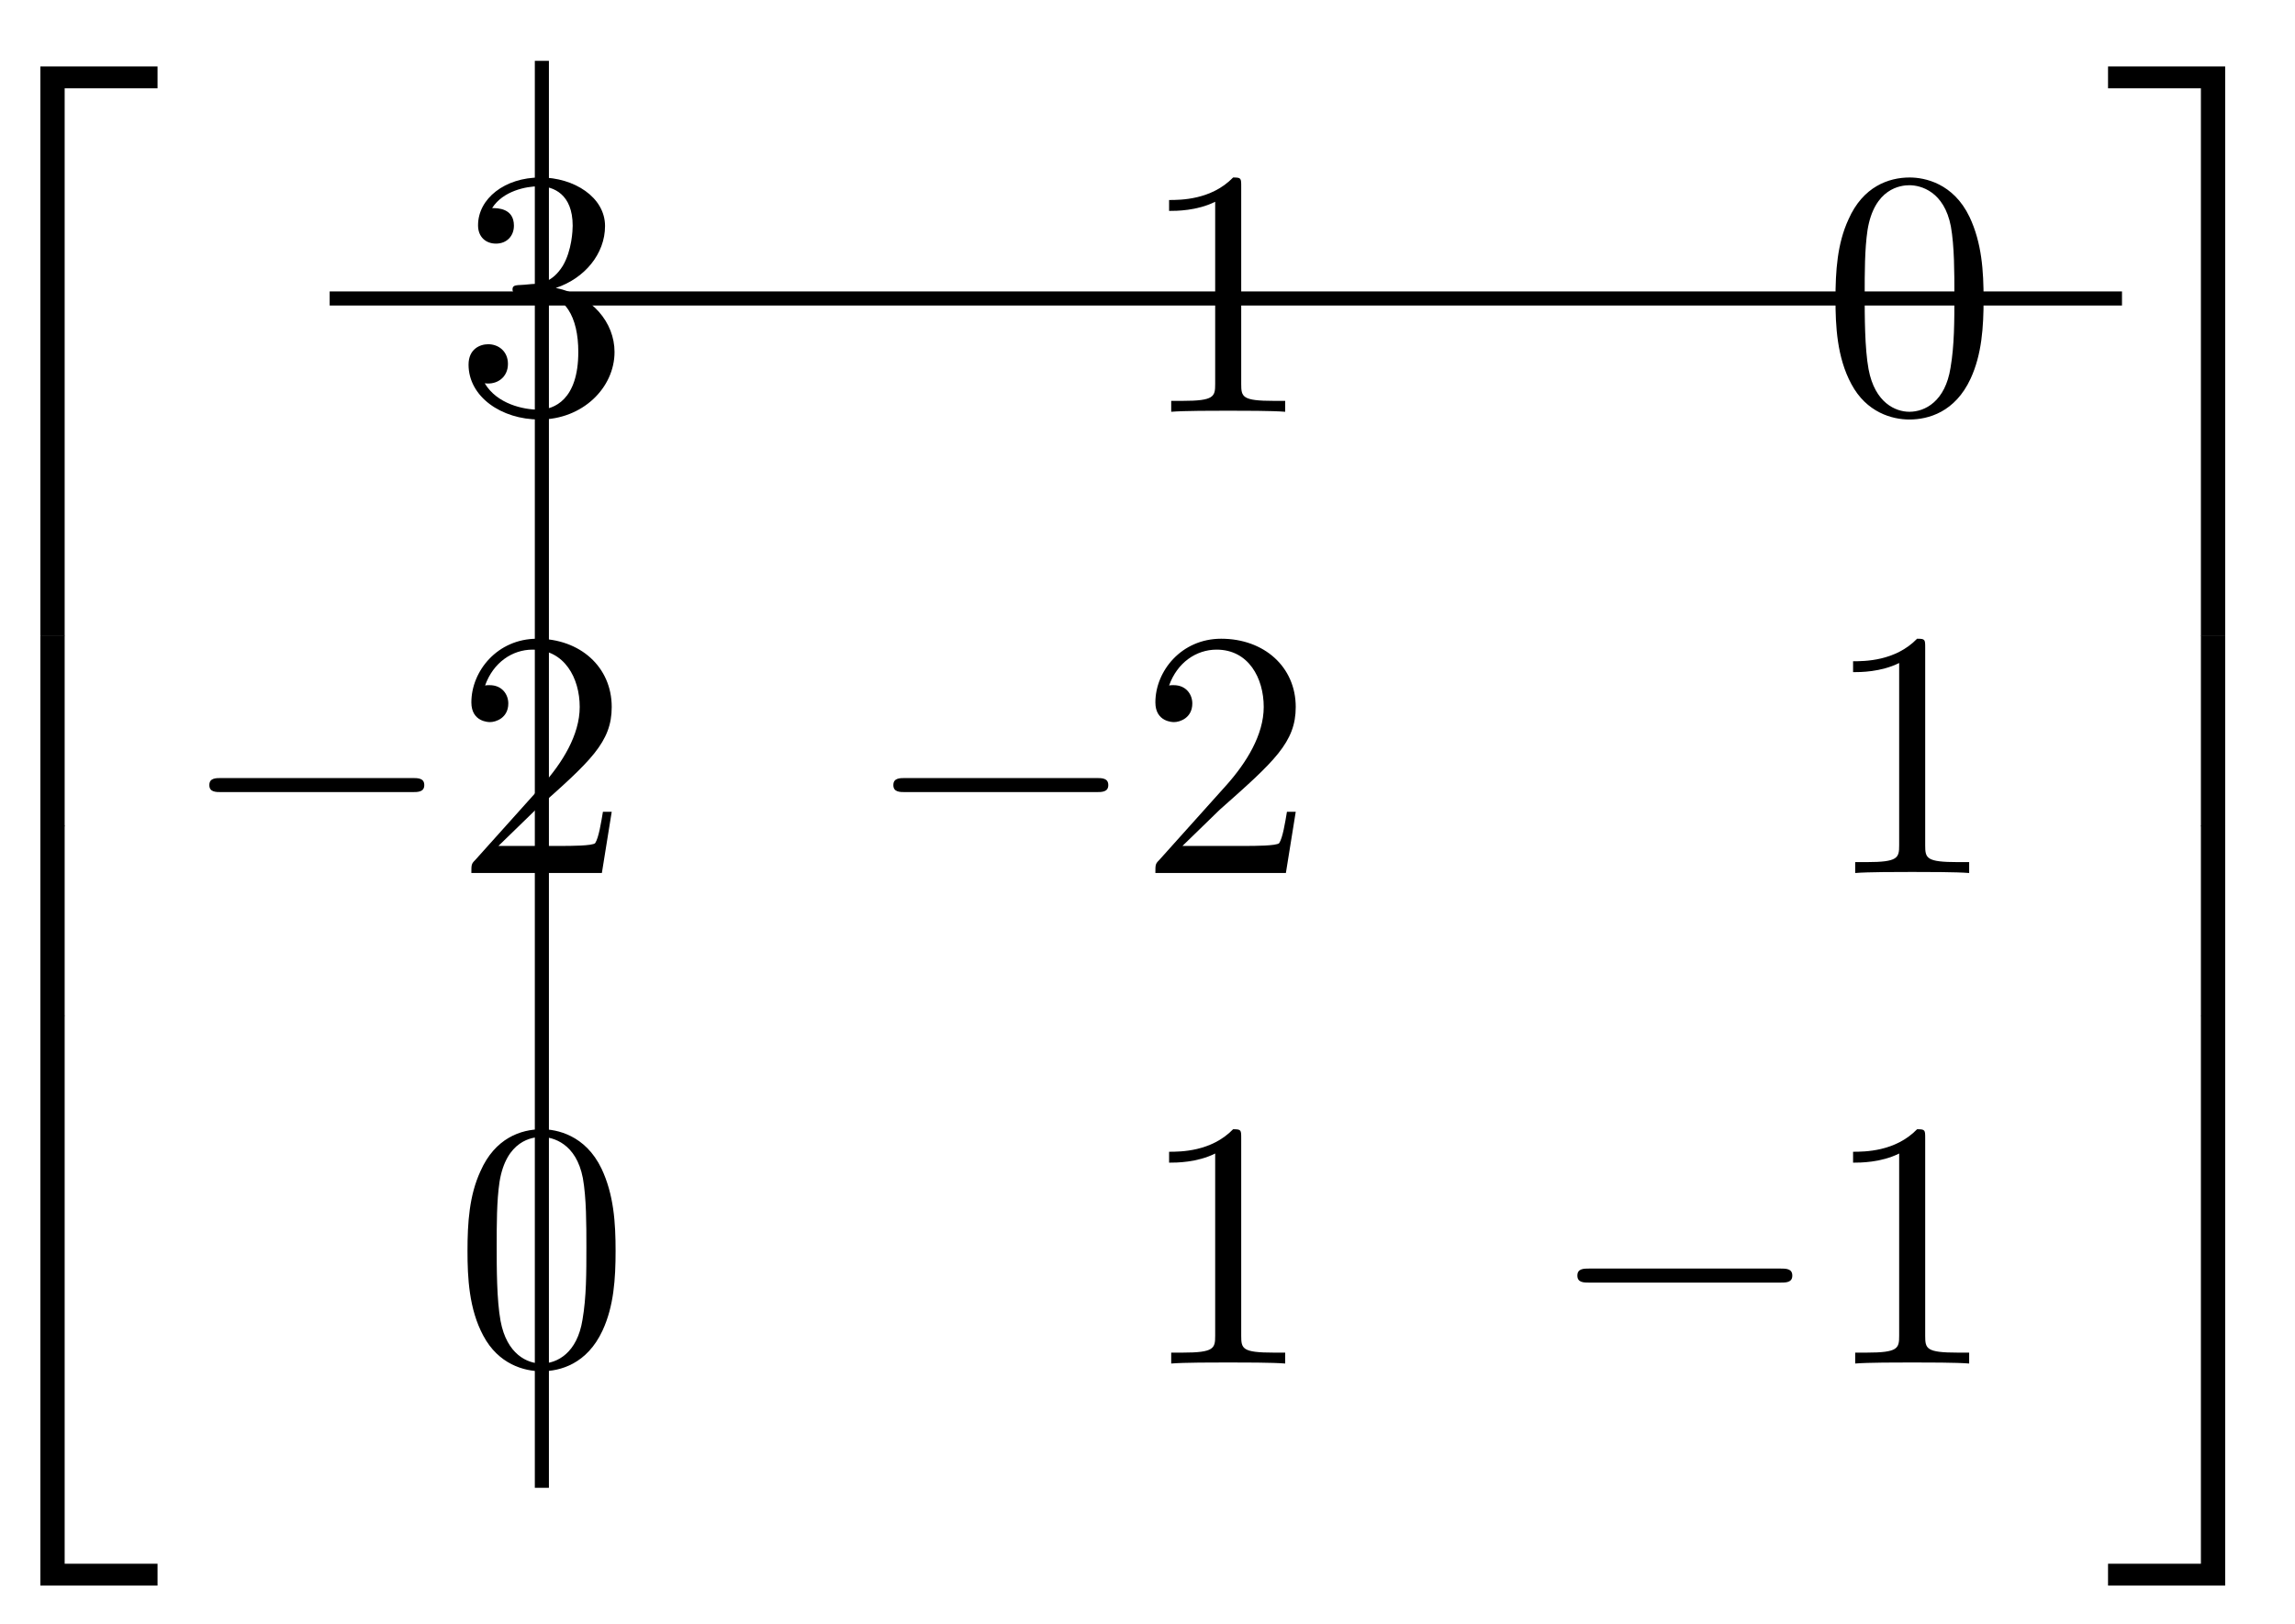 <svg xmlns="http://www.w3.org/2000/svg" xmlns:xlink="http://www.w3.org/1999/xlink" xmlns:inkscape="http://www.inkscape.org/namespaces/inkscape" version="1.1" width="65" height="46" viewBox="0 0 65 46">
<defs>
<path id="font_1_4" d="M.29 .352C.372 .379 .43 .449 .43 .528 .43 .61 .342 .666 .246 .666 .145 .666 .069 .606 .069 .53 .069 .497 .091 .478 .12 .478 .151 .478 .171 .5 .171 .529 .171 .579 .124 .579 .109 .579 .14 .628 .206 .641 .242 .641 .283 .641 .338 .619 .338 .529 .338 .517 .336 .459 .31 .415 .28 .367 .246 .364 .221 .363 .213 .362 .189 .36 .182 .36 .174 .359 .167 .358 .167 .348 .167 .337 .174 .337 .191 .337H.235C.317 .337 .354 .269 .354 .17 .354 .034 .285 .006 .241 .006 .198 .006 .123 .022 .088 .081 .123 .076 .154 .098 .154 .136 .154 .172 .127 .192 .098 .192 .074 .192 .042 .178 .042 .134 .042 .043 .135-.022 .244-.022 .366-.022 .457 .068 .457 .17 .457 .253 .394 .331 .29 .352Z"/>
<path id="font_1_2" d="M.294 .64C.294 .664 .294 .666 .271 .666 .209 .602 .121 .602 .089 .602V.571C.109 .571 .168 .571 .22 .597V.079C.22 .043 .217 .031 .127 .031H.095V0C.13 .003 .217 .003 .257 .003 .297 .003 .384 .003 .419 0V.031H.387C.297 .031 .294 .042 .294 .079V.64Z"/>
<path id="font_1_1" d="M.46 .32C.46 .4 .455 .48 .42 .554 .374 .65 .292 .666 .25 .666 .19 .666 .117 .64 .076 .547 .044 .478 .039 .4 .039 .32 .039 .245 .043 .155 .084 .079 .127-.002 .2-.022 .249-.022 .303-.022 .379-.001 .423 .094 .455 .163 .46 .241 .46 .32M.249-0C.21-0 .151 .025 .133 .121 .122 .181 .122 .273 .122 .332 .122 .396 .122 .462 .13 .516 .149 .635 .224 .644 .249 .644 .282 .644 .348 .626 .367 .527 .377 .471 .377 .395 .377 .332 .377 .257 .377 .189 .366 .125 .351 .03 .294-0 .249-0Z"/>
<path id="font_2_1" d="M.659 .23C.676 .23 .694 .23 .694 .25 .694 .27 .676 .27 .659 .27H.118C.101 .27 .083 .27 .083 .25 .083 .23 .101 .23 .118 .23H.659Z"/>
<path id="font_1_3" d="M.127 .077 .233 .18C.389 .318 .449 .372 .449 .472 .449 .586 .359 .666 .237 .666 .124 .666 .05 .574 .05 .485 .05 .429 .1 .429 .103 .429 .12 .429 .155 .441 .155 .482 .155 .508 .137 .534 .102 .534 .094 .534 .092 .534 .089 .533 .112 .598 .166 .635 .224 .635 .315 .635 .358 .554 .358 .472 .358 .392 .308 .313 .253 .251L.061 .037C.05 .026 .05 .024 .05 0H.421L.449 .174H.424C.419 .144 .412 .1 .402 .085 .395 .077 .329 .077 .307 .077H.127Z"/>
<path id="font_3_1" d="M.326-1.76H.395V-.03H.659V.039H.326V-1.76Z"/>
<path id="font_3_5" d="M.326-.601H.395V.001H.326V-.601Z"/>
<path id="font_3_3" d="M.326-1.759H.659V-1.69H.395V.04H.326V-1.759Z"/>
<path id="font_3_2" d="M.271-1.76H.34V.039H.007V-.03H.271V-1.76Z"/>
<path id="font_3_6" d="M.271-.601H.34V.001H.271V-.601Z"/>
<path id="font_3_4" d="M.271-1.69H.007V-1.759H.34V.04H.271V-1.69Z"/>
</defs>
<use data-text="3" xlink:href="#font_1_4" transform="matrix(9.963,0,0,-9.963,12.852,11.662)"/>
<use data-text="1" xlink:href="#font_1_2" transform="matrix(9.963,0,0,-9.963,32.225,11.662)"/>
<use data-text="0" xlink:href="#font_1_1" transform="matrix(9.963,0,0,-9.963,51.597,11.662)"/>
<use data-text="&#x2212;" xlink:href="#font_2_1" transform="matrix(9.963,0,0,-9.963,5.102,24.725)"/>
<use data-text="2" xlink:href="#font_1_3" transform="matrix(9.963,0,0,-9.963,12.852,24.725)"/>
<use data-text="&#x2212;" xlink:href="#font_2_1" transform="matrix(9.963,0,0,-9.963,24.475,24.725)"/>
<use data-text="2" xlink:href="#font_1_3" transform="matrix(9.963,0,0,-9.963,32.225,24.725)"/>
<use data-text="1" xlink:href="#font_1_2" transform="matrix(9.963,0,0,-9.963,51.597,24.725)"/>
<use data-text="0" xlink:href="#font_1_1" transform="matrix(9.963,0,0,-9.963,12.852,38.617)"/>
<use data-text="1" xlink:href="#font_1_2" transform="matrix(9.963,0,0,-9.963,32.225,38.617)"/>
<use data-text="&#x2212;" xlink:href="#font_2_1" transform="matrix(9.963,0,0,-9.963,43.848,38.617)"/>
<use data-text="1" xlink:href="#font_1_2" transform="matrix(9.963,0,0,-9.963,51.597,38.617)"/>
<use data-text="&#xf8ee;" xlink:href="#font_3_1" transform="matrix(9.963,0,0,-8.967,-2.104,2.232)"/>
<use data-text="&#xf8ef;" xlink:href="#font_3_5" transform="matrix(9.963,0,0,-8.967,-2.104,18.013)"/>
<use data-text="&#xf8ef;" xlink:href="#font_3_5" transform="matrix(9.963,0,0,-8.967,-2.104,23.394)"/>
<use data-text="&#xf8f0;" xlink:href="#font_3_3" transform="matrix(9.963,0,0,-8.967,-2.104,29.133)"/>
<use data-text="&#xf8f9;" xlink:href="#font_3_2" transform="matrix(9.963,0,0,-8.967,59.635,2.232)"/>
<use data-text="&#xf8fa;" xlink:href="#font_3_6" transform="matrix(9.963,0,0,-8.967,59.635,18.013)"/>
<use data-text="&#xf8fa;" xlink:href="#font_3_6" transform="matrix(9.963,0,0,-8.967,59.635,23.394)"/>
<use data-text="&#xf8fb;" xlink:href="#font_3_4" transform="matrix(9.963,0,0,-8.967,59.635,29.133)"/>
<path transform="matrix(1,0,0,-1,63.421,38.617)" stroke-width=".399" stroke-linecap="butt" stroke-miterlimit="10" stroke-linejoin="miter" fill="none" stroke="#000000" d="M-48.074 36.894V-3.52"/>
<path transform="matrix(1,0,0,-1,63.421,38.617)" stroke-width=".399" stroke-linecap="butt" stroke-miterlimit="10" stroke-linejoin="miter" fill="none" stroke="#000000" d="M-54.084 30.164H-3.321"/>
</svg>
